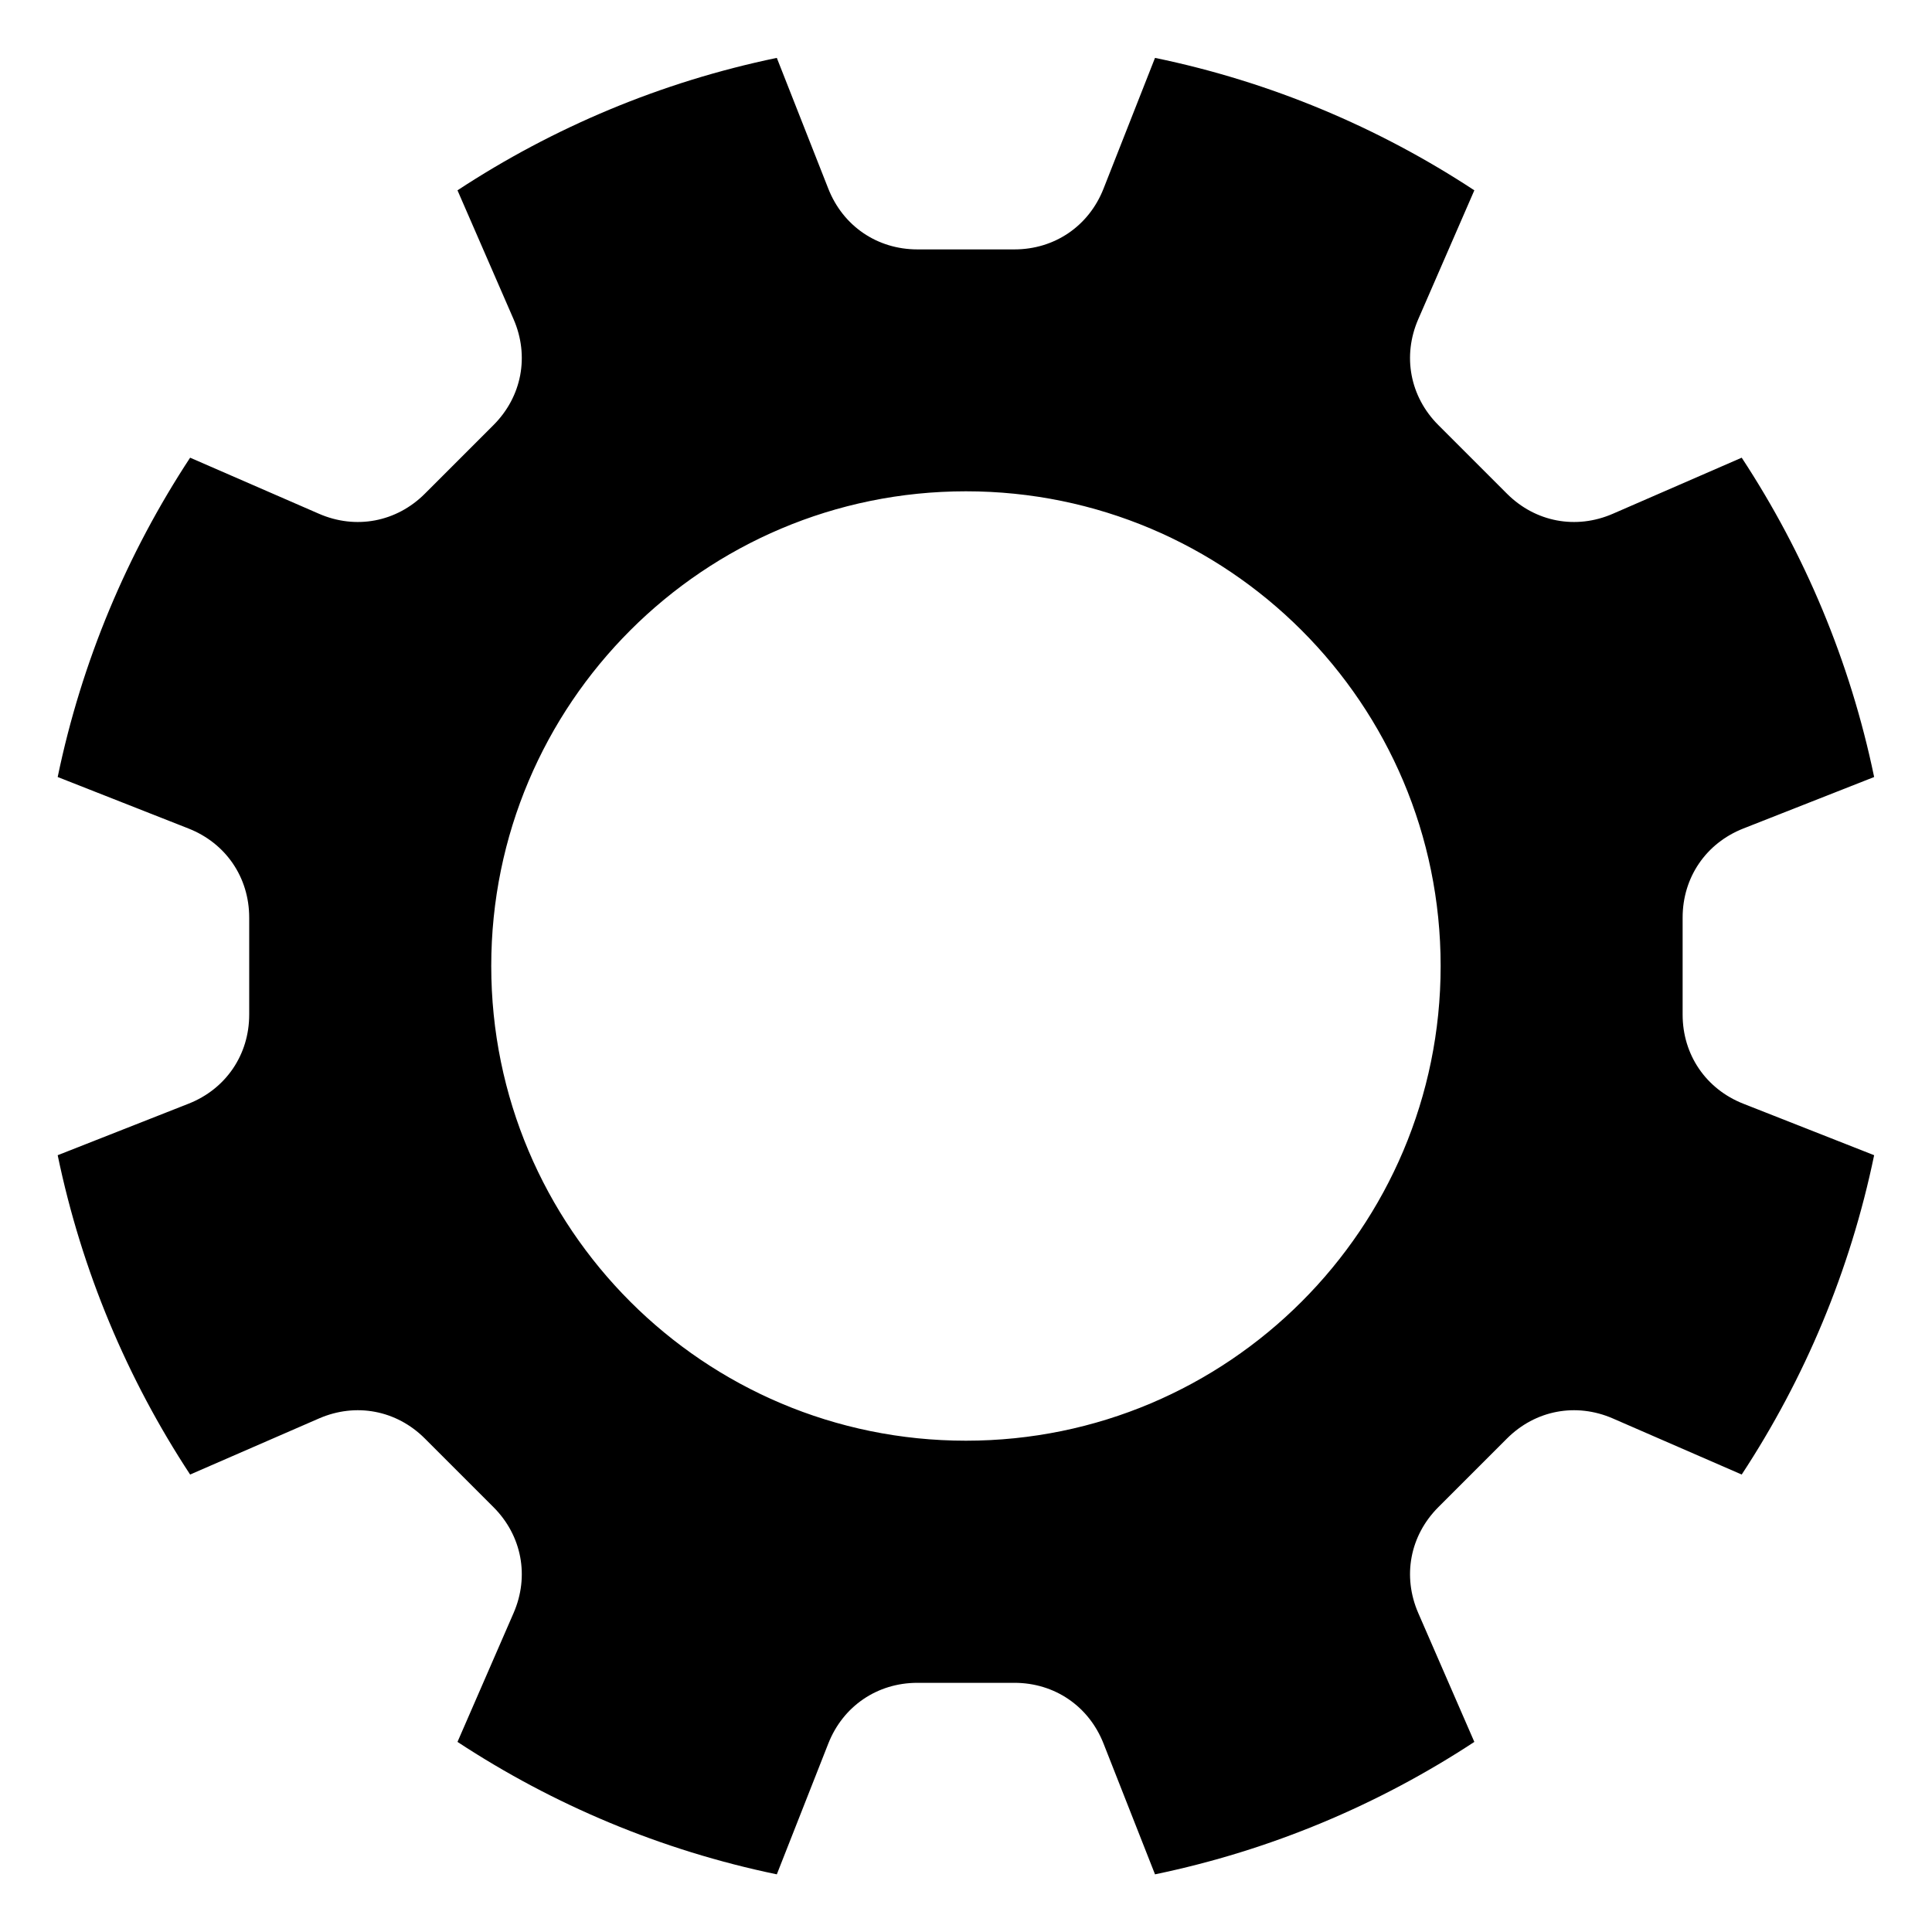 <?xml version="1.0" encoding="UTF-8"?>
<!-- Uploaded to: SVG Repo, www.svgrepo.com, Generator: SVG Repo Mixer Tools -->
<svg fill="#000000" width="800px" height="800px" version="1.1" viewBox="144 144 512 512" xmlns="http://www.w3.org/2000/svg">
 <path d="m450.09 159.34c30.699 6.348 59.277 18.441 84.625 35.098l-14.859 34.145c-4.246 9.75-2.207 20.539 5.32 28.066l18.184 18.184c7.527 7.527 18.305 9.566 28.066 5.32l34.145-14.859c16.641 25.332 28.734 53.945 35.098 84.625l-34.672 13.648c-9.898 3.898-16.082 12.969-16.082 23.609v25.711c0 10.641 6.184 19.711 16.082 23.609l34.672 13.648c-6.363 30.699-18.441 59.277-35.098 84.625l-34.145-14.859c-9.75-4.246-20.539-2.207-28.066 5.32l-18.184 18.184c-7.527 7.527-9.566 18.305-5.32 28.066l14.859 34.145c-25.332 16.641-53.945 28.734-84.625 35.098l-13.648-34.672c-3.898-9.898-12.969-16.082-23.609-16.082h-25.711c-10.641 0-19.711 6.184-23.609 16.082l-13.648 34.672c-30.699-6.363-59.277-18.441-84.625-35.098l14.859-34.145c4.246-9.75 2.207-20.539-5.32-28.066l-18.184-18.184c-7.527-7.527-18.305-9.566-28.066-5.32l-34.145 14.859c-16.641-25.332-28.734-53.945-35.098-84.625l34.672-13.648c9.898-3.898 16.082-12.969 16.082-23.609v-25.711c0-10.641-6.184-19.711-16.082-23.609l-34.672-13.648c6.363-30.699 18.441-59.277 35.098-84.625l34.145 14.859c9.75 4.246 20.539 2.207 28.066-5.32l18.184-18.184c7.527-7.527 9.566-18.305 5.32-28.066l-14.859-34.145c25.332-16.641 53.945-28.734 84.625-35.098l13.648 34.672c3.898 9.898 12.969 16.082 23.609 16.082h25.711c10.641 0 19.711-6.184 23.609-16.082zm-50.105 114.86c69.48 0 125.8 56.316 125.8 125.8 0 69.48-56.316 125.8-125.8 125.8s-125.8-56.316-125.8-125.8c0-69.48 56.316-125.8 125.8-125.8z" fill-rule="evenodd"/>
</svg>
